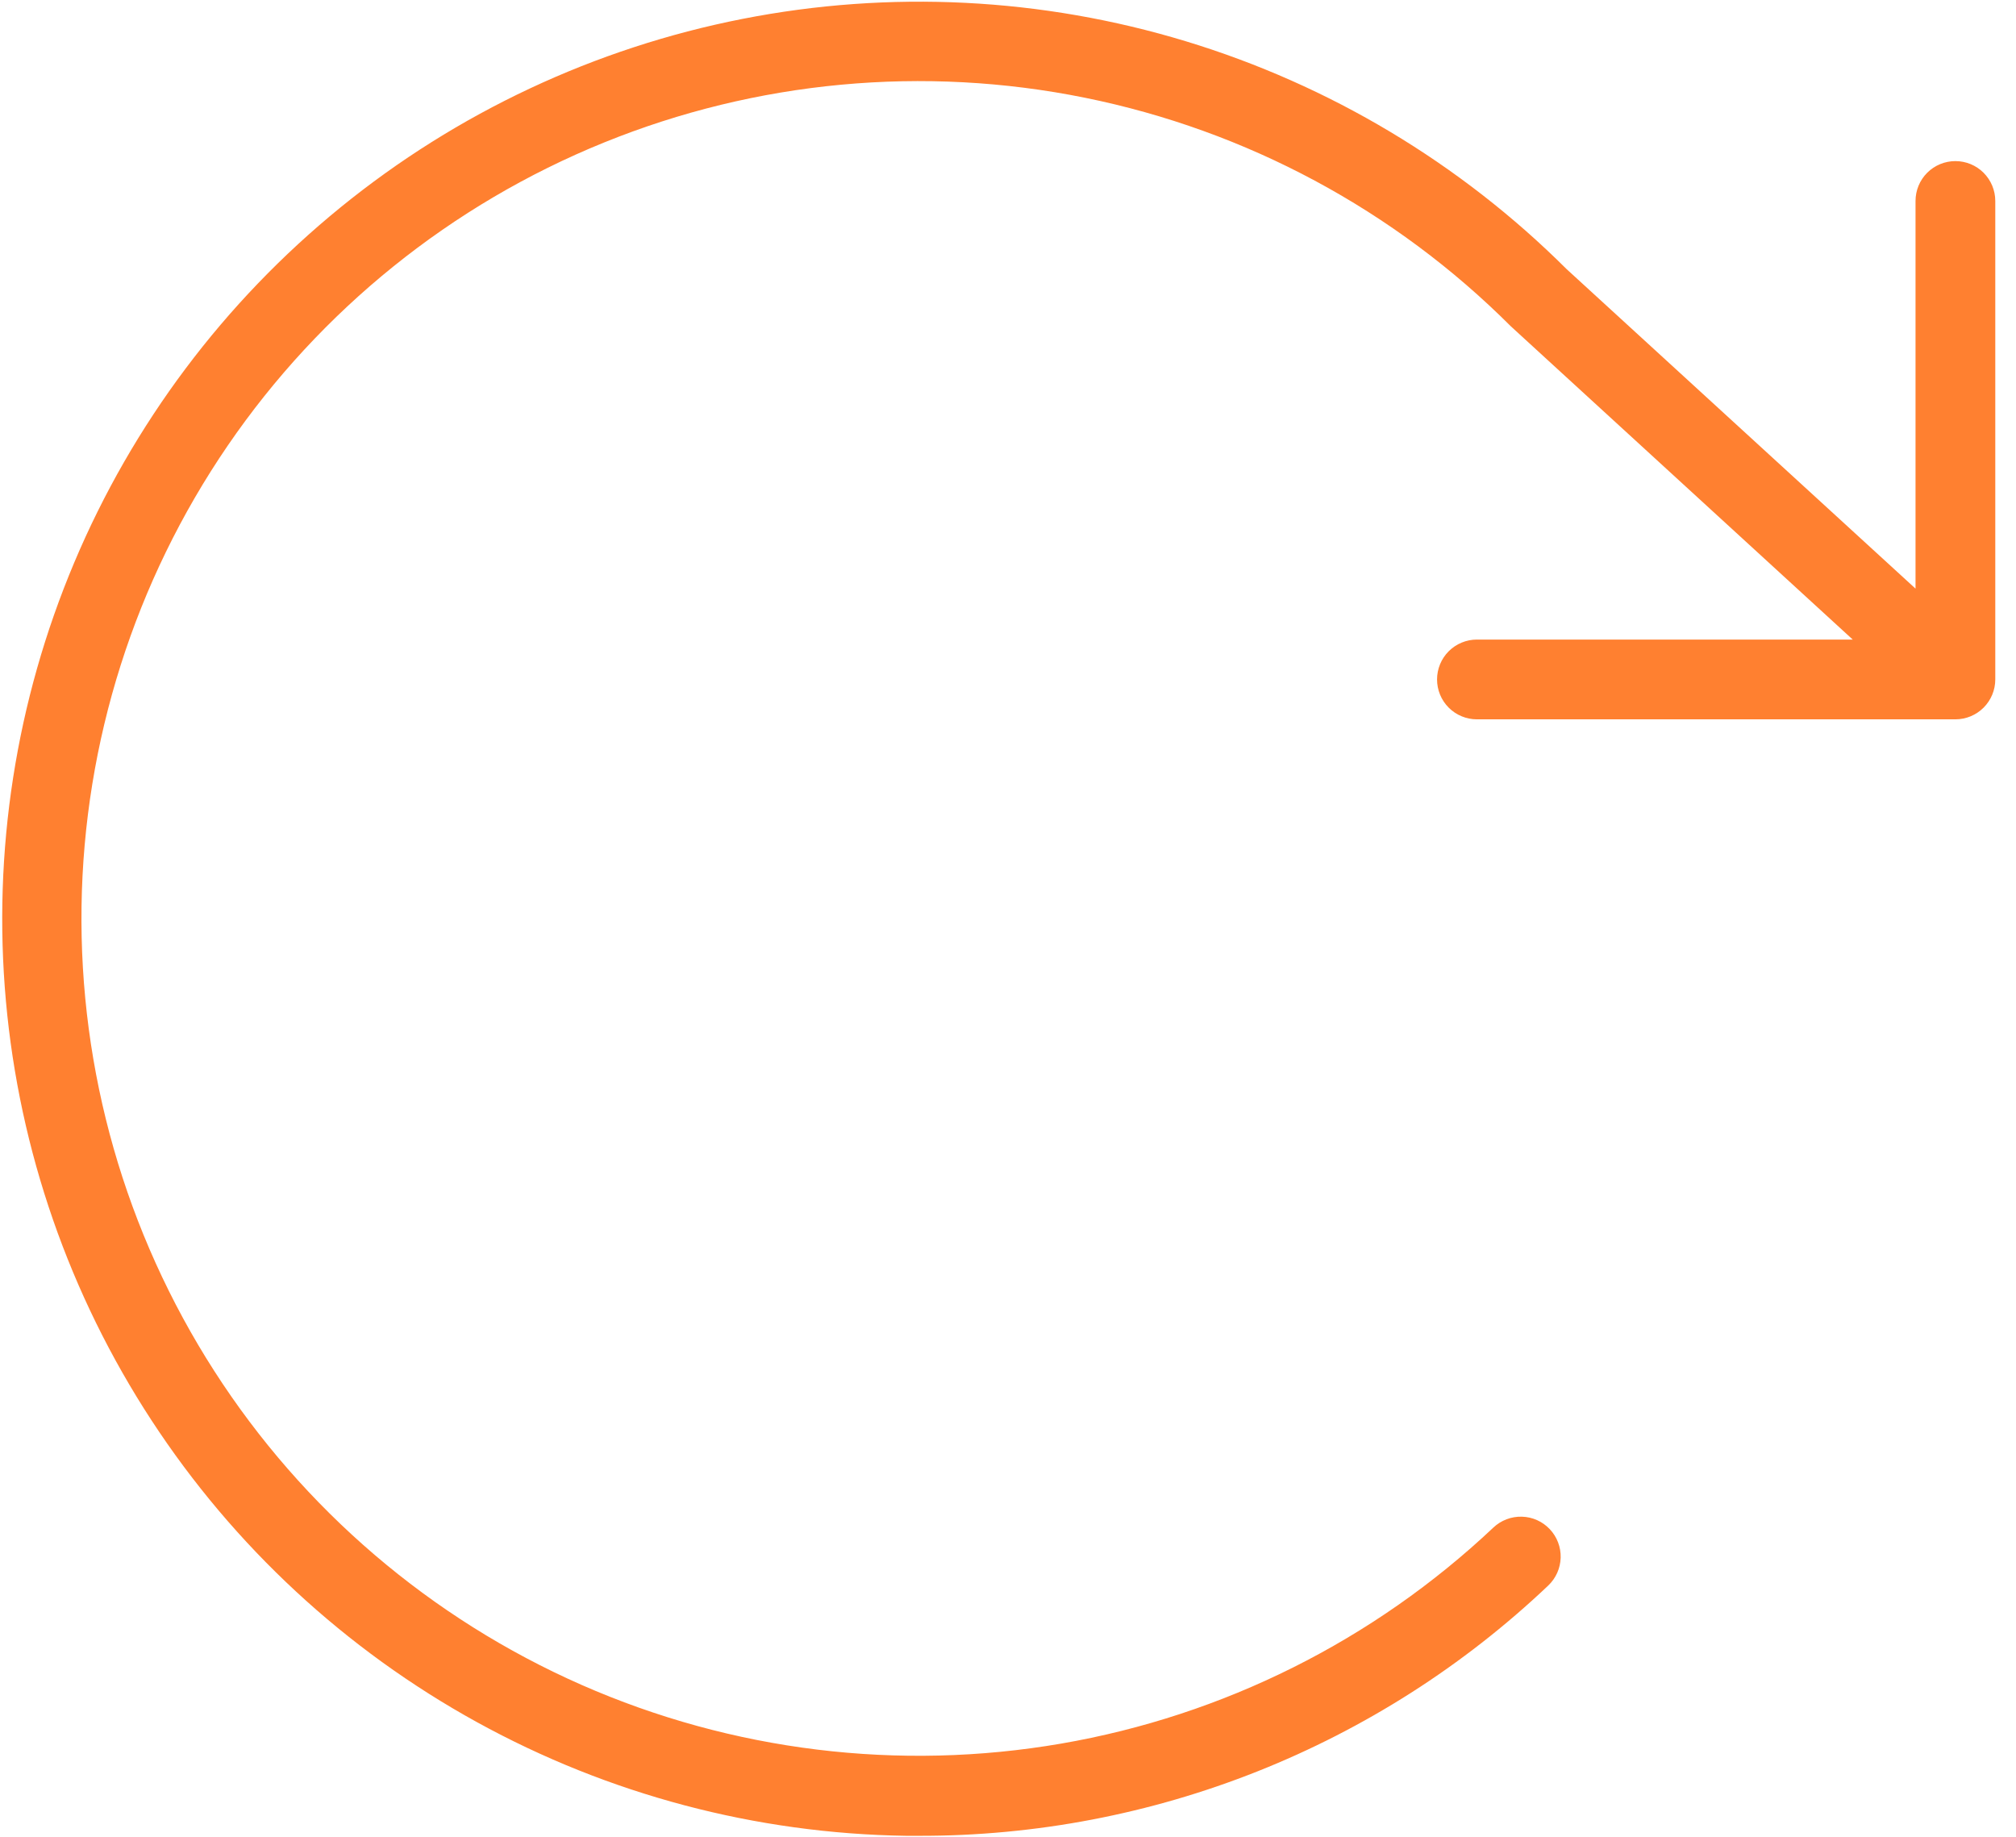 <?xml version="1.0" encoding="UTF-8"?>
<svg xmlns="http://www.w3.org/2000/svg" width="79" height="72" viewBox="0 0 79 72" fill="none">
  <path d="M78.188 7.875V26.625C78.188 27.039 78.023 27.437 77.73 27.73C77.437 28.023 77.04 28.188 76.625 28.188H57.875C57.461 28.188 57.063 28.023 56.77 27.73C56.477 27.437 56.313 27.039 56.313 26.625C56.313 26.211 56.477 25.813 56.77 25.52C57.063 25.227 57.461 25.062 57.875 25.062H72.602L59.254 12.832L59.203 12.785C54.643 8.226 48.84 5.111 42.519 3.831C36.199 2.551 29.641 3.161 23.666 5.586C17.691 8.011 12.562 12.143 8.921 17.466C5.281 22.788 3.289 29.066 3.195 35.514C3.102 41.962 4.91 48.295 8.395 53.721C11.88 59.147 16.886 63.426 22.788 66.024C28.691 68.621 35.228 69.421 41.583 68.325C47.938 67.229 53.828 64.284 58.52 59.859C58.821 59.575 59.223 59.421 59.638 59.433C60.053 59.444 60.446 59.62 60.73 59.922C61.015 60.223 61.169 60.626 61.157 61.04C61.145 61.455 60.969 61.848 60.668 62.133C54.01 68.449 45.177 71.96 36 71.938H35.508C29.623 71.853 23.849 70.324 18.693 67.486C13.537 64.648 9.158 60.587 5.939 55.66C2.72 50.733 0.76 45.09 0.232 39.229C-0.296 33.367 0.623 27.465 2.91 22.042C5.196 16.619 8.779 11.841 13.345 8.126C17.91 4.412 23.318 1.876 29.093 0.741C34.868 -0.394 40.833 -0.094 46.465 1.616C52.096 3.326 57.222 6.393 61.391 10.547L75.063 23.066V7.875C75.063 7.461 75.227 7.063 75.52 6.77C75.813 6.477 76.211 6.313 76.625 6.313C77.04 6.313 77.437 6.477 77.73 6.77C78.023 7.063 78.188 7.461 78.188 7.875Z" fill="#FF8030"></path>
</svg>
